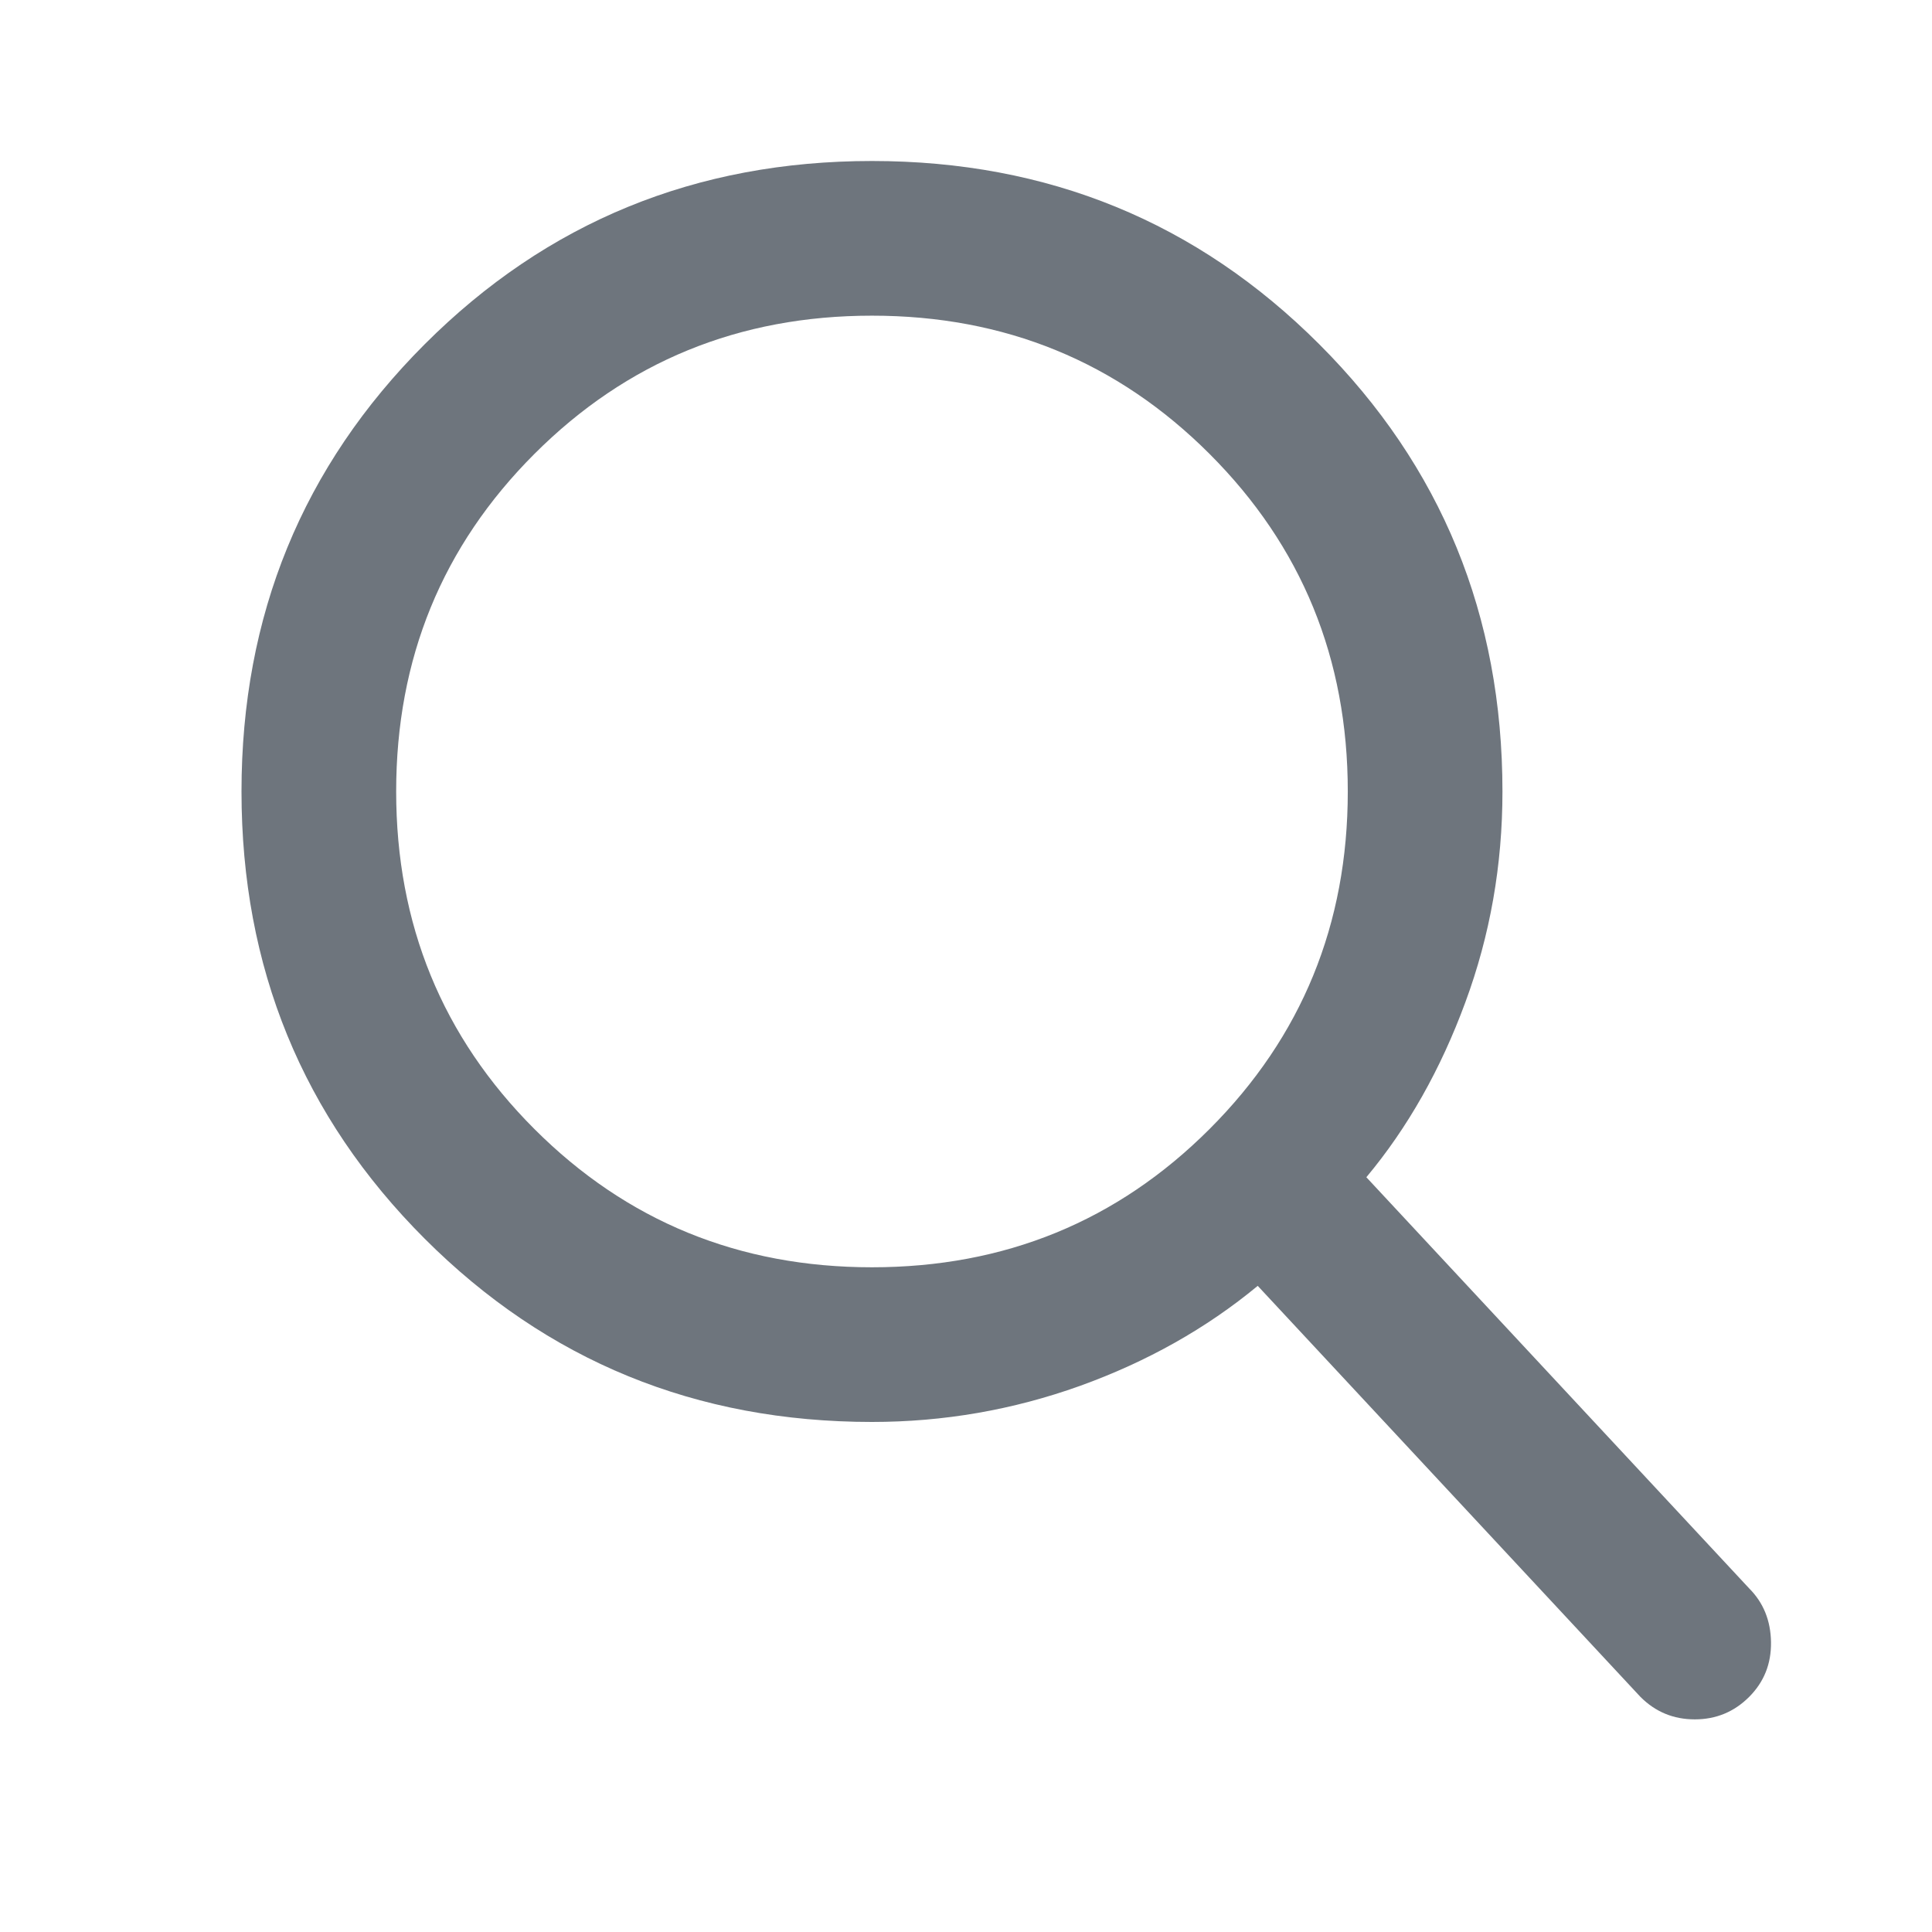 <svg width="18" height="18" viewBox="0 0 18 18" fill="none" xmlns="http://www.w3.org/2000/svg">
<mask id="mask0_626_3540" style="mask-type:alpha" maskUnits="userSpaceOnUse" x="0" y="0" width="18" height="18">
<rect width="18" height="18" fill="#D9D9D9"/>
</mask>
<g mask="url(#mask0_626_3540)">
<path d="M8.124 13.248C6.484 13.248 5.095 12.679 3.957 11.541C2.819 10.403 2.25 9.014 2.25 7.374C2.25 5.734 2.819 4.345 3.957 3.207C5.095 2.069 6.484 1.5 8.124 1.5C9.764 1.5 11.153 2.069 12.291 3.207C13.429 4.345 13.998 5.734 13.998 7.374C13.998 8.06 13.883 8.715 13.652 9.339C13.422 9.964 13.115 10.507 12.73 10.968L16.296 14.798C16.429 14.931 16.497 15.098 16.5 15.299C16.503 15.501 16.435 15.671 16.296 15.81C16.157 15.949 15.988 16.019 15.79 16.019C15.591 16.019 15.423 15.949 15.284 15.81L11.718 11.98C11.238 12.377 10.686 12.687 10.062 12.912C9.437 13.136 8.791 13.248 8.124 13.248ZM8.124 11.807C9.361 11.807 10.41 11.378 11.269 10.519C12.128 9.66 12.557 8.611 12.557 7.374C12.557 6.136 12.128 5.088 11.269 4.229C10.41 3.37 9.361 2.941 8.124 2.941C6.886 2.941 5.838 3.37 4.979 4.229C4.12 5.088 3.691 6.136 3.691 7.374C3.691 8.611 4.12 9.66 4.979 10.519C5.838 11.378 6.886 11.807 8.124 11.807Z" fill="#6E757D"/>
</g>
</svg>
